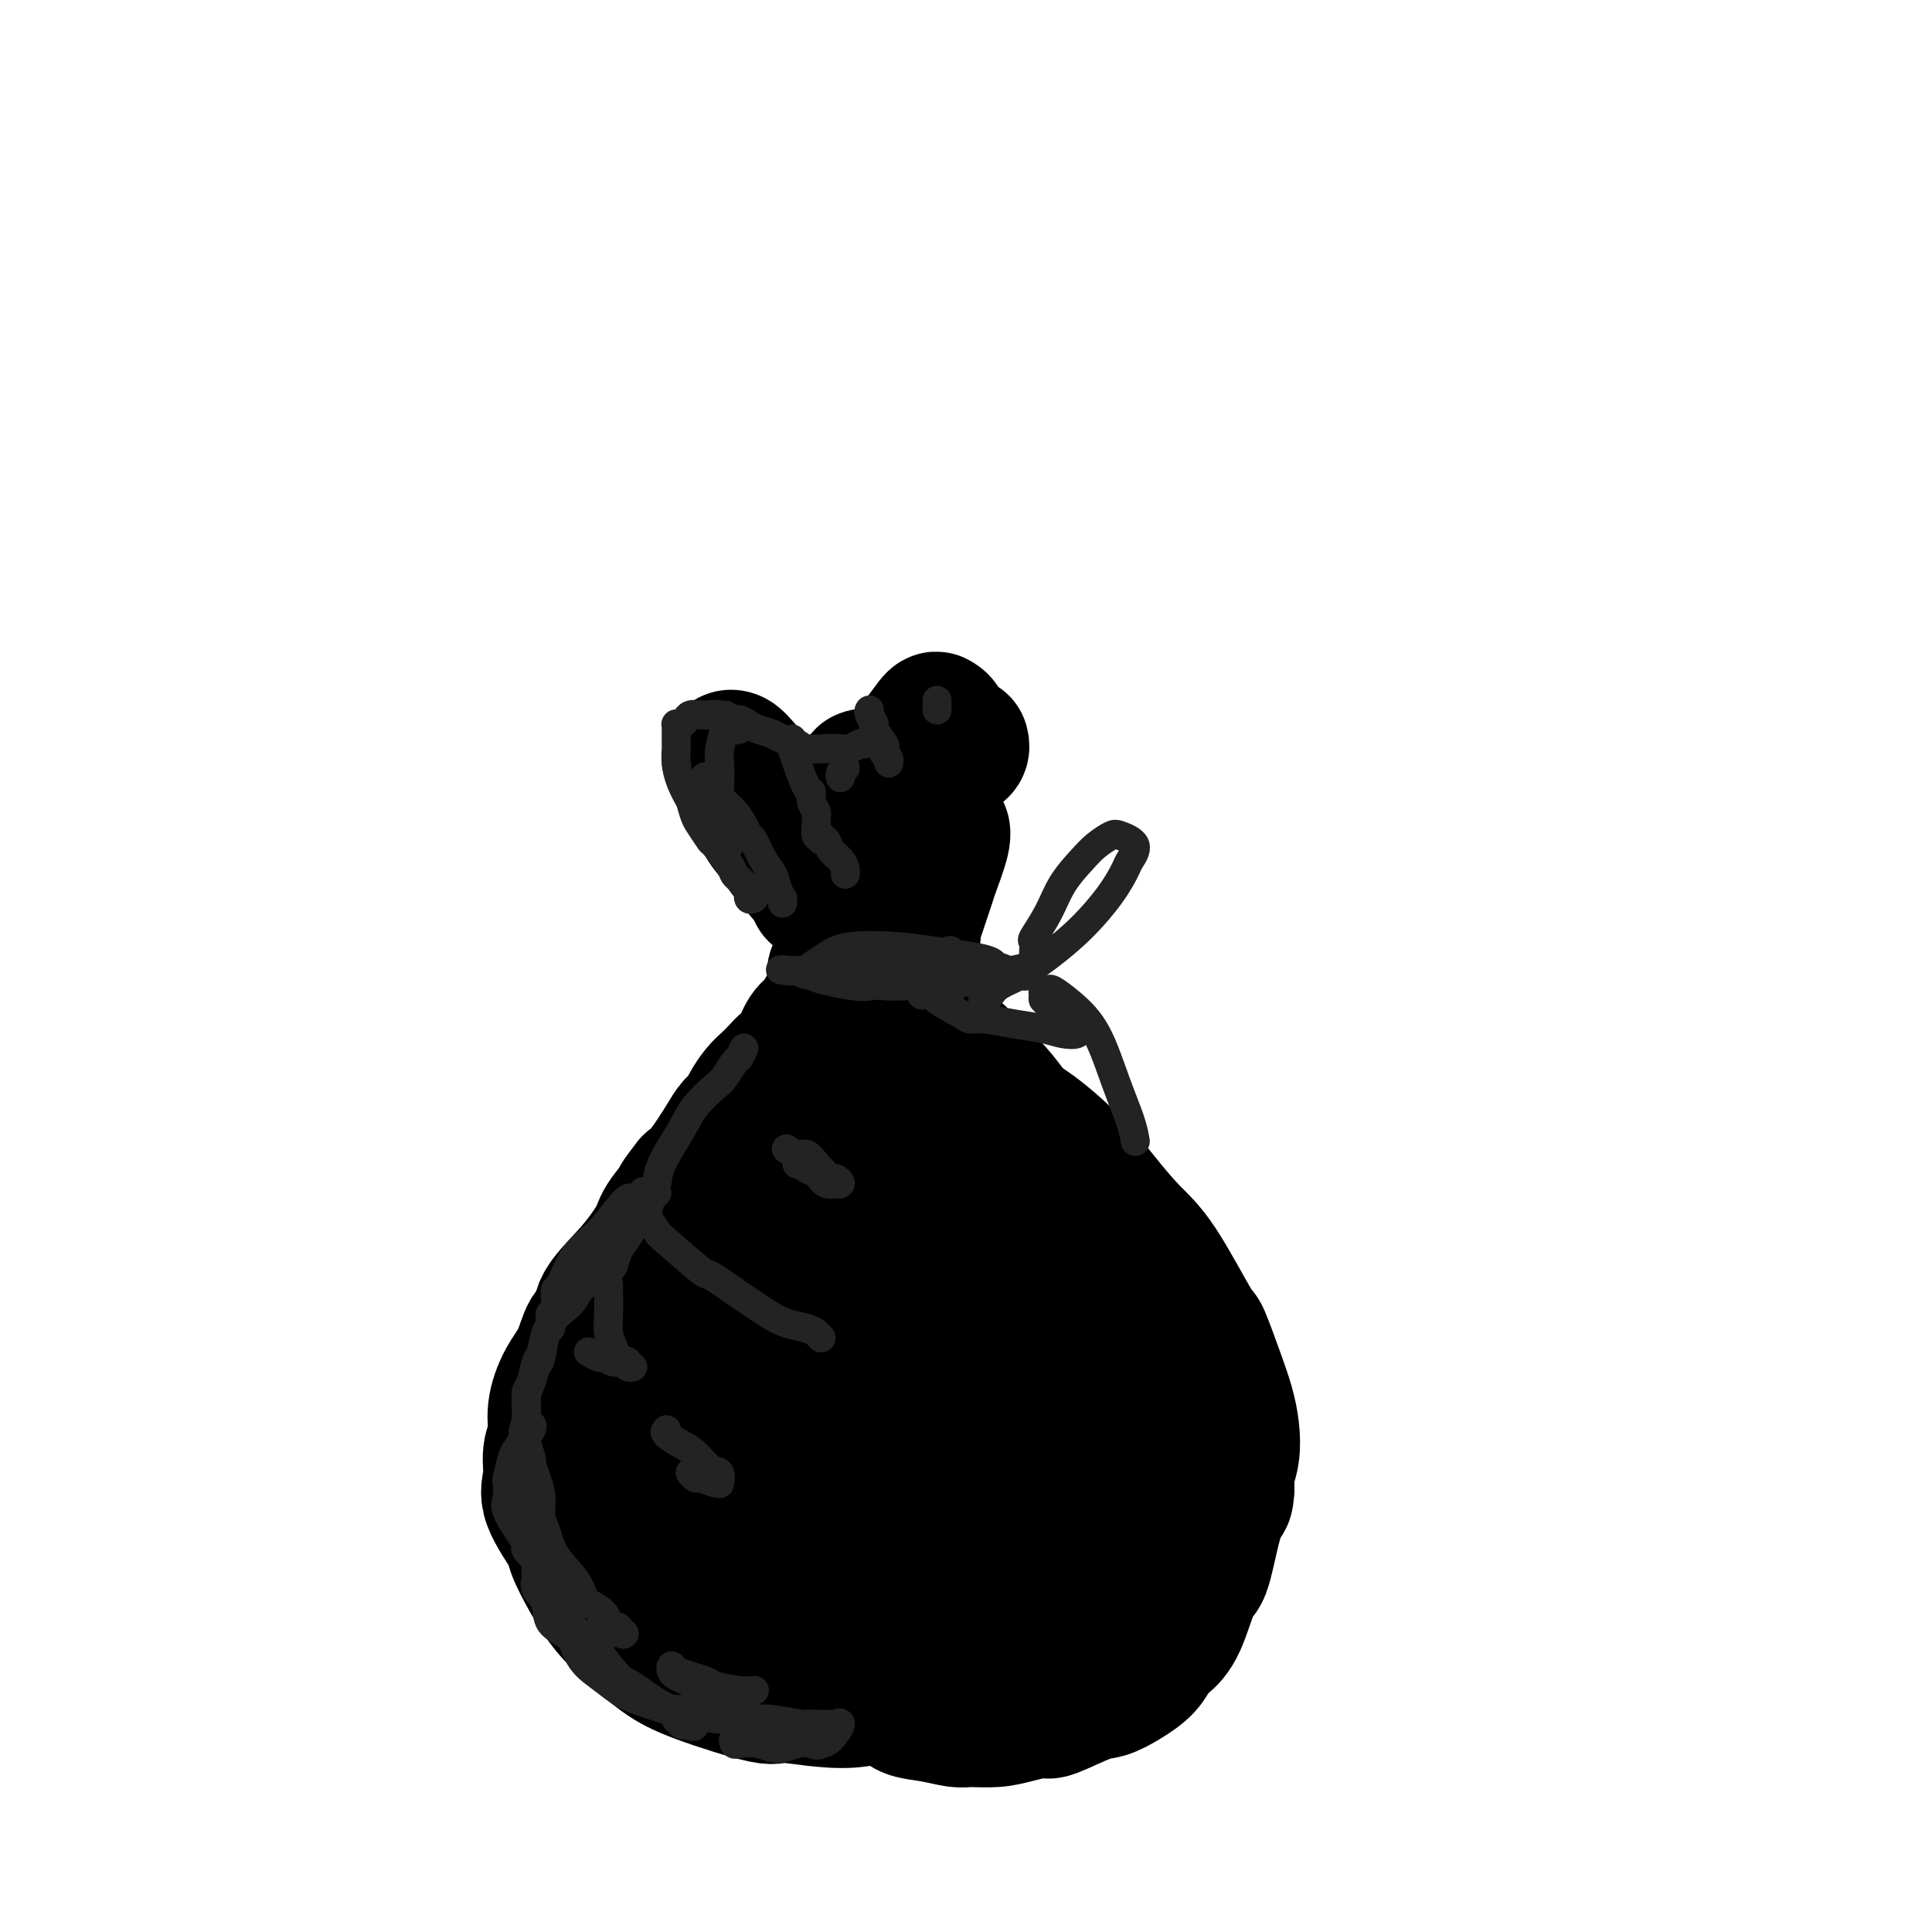 <svg viewBox='0 0 400 400' version='1.1' xmlns='http://www.w3.org/2000/svg' xmlns:xlink='http://www.w3.org/1999/xlink'><g fill='none' stroke='rgb(0,0,0)' stroke-width='28' stroke-linecap='round' stroke-linejoin='round'><path d='M175,189c0.095,0.089 0.189,0.178 0,0c-0.189,-0.178 -0.663,-0.624 -1,-1c-0.337,-0.376 -0.539,-0.681 -1,-1c-0.461,-0.319 -1.182,-0.650 -2,-1c-0.818,-0.350 -1.732,-0.719 -2,-1c-0.268,-0.281 0.112,-0.475 -1,-2c-1.112,-1.525 -3.715,-4.380 -5,-6c-1.285,-1.620 -1.251,-2.005 -2,-3c-0.749,-0.995 -2.280,-2.599 -3,-4c-0.720,-1.401 -0.628,-2.599 -1,-4c-0.372,-1.401 -1.208,-3.004 -2,-4c-0.792,-0.996 -1.541,-1.386 -2,-2c-0.459,-0.614 -0.626,-1.451 -1,-2c-0.374,-0.549 -0.953,-0.808 -1,-1c-0.047,-0.192 0.438,-0.316 1,0c0.562,0.316 1.201,1.072 2,2c0.799,0.928 1.758,2.027 3,4c1.242,1.973 2.767,4.819 5,8c2.233,3.181 5.176,6.695 7,9c1.824,2.305 2.530,3.400 3,4c0.470,0.600 0.703,0.706 1,1c0.297,0.294 0.659,0.777 1,1c0.341,0.223 0.660,0.187 1,0c0.340,-0.187 0.699,-0.524 1,-1c0.301,-0.476 0.543,-1.090 1,-2c0.457,-0.910 1.131,-2.117 2,-4c0.869,-1.883 1.935,-4.441 3,-7'/><path d='M182,172c2.637,-3.930 5.228,-6.756 6,-8c0.772,-1.244 -0.277,-0.908 1,-2c1.277,-1.092 4.878,-3.613 7,-5c2.122,-1.387 2.765,-1.640 3,-2c0.235,-0.360 0.063,-0.826 0,-1c-0.063,-0.174 -0.016,-0.057 0,0c0.016,0.057 -0.001,0.054 0,0c0.001,-0.054 0.018,-0.160 0,0c-0.018,0.160 -0.071,0.585 -1,1c-0.929,0.415 -2.734,0.822 -4,2c-1.266,1.178 -1.992,3.129 -3,5c-1.008,1.871 -2.297,3.663 -3,5c-0.703,1.337 -0.820,2.220 -1,3c-0.180,0.780 -0.423,1.457 0,1c0.423,-0.457 1.510,-2.047 2,-3c0.490,-0.953 0.381,-1.267 1,-2c0.619,-0.733 1.966,-1.885 3,-4c1.034,-2.115 1.754,-5.195 2,-7c0.246,-1.805 0.018,-2.336 0,-3c-0.018,-0.664 0.173,-1.461 0,-2c-0.173,-0.539 -0.709,-0.820 -1,-1c-0.291,-0.180 -0.338,-0.261 -2,2c-1.662,2.261 -4.940,6.862 -7,9c-2.060,2.138 -2.903,1.811 -4,3c-1.097,1.189 -2.450,3.894 -4,6c-1.550,2.106 -3.298,3.612 -4,4c-0.702,0.388 -0.356,-0.341 0,-1c0.356,-0.659 0.724,-1.249 1,-2c0.276,-0.751 0.459,-1.664 1,-3c0.541,-1.336 1.440,-3.096 2,-4c0.560,-0.904 0.780,-0.952 1,-1'/><path d='M178,162c0.965,-1.889 0.879,-1.113 1,-1c0.121,0.113 0.449,-0.437 0,1c-0.449,1.437 -1.677,4.861 -2,6c-0.323,1.139 0.257,-0.006 0,1c-0.257,1.006 -1.352,4.163 -2,6c-0.648,1.837 -0.849,2.352 -1,3c-0.151,0.648 -0.252,1.428 0,2c0.252,0.572 0.856,0.937 1,1c0.144,0.063 -0.172,-0.177 0,0c0.172,0.177 0.830,0.771 1,1c0.170,0.229 -0.150,0.095 0,0c0.150,-0.095 0.771,-0.150 1,0c0.229,0.150 0.068,0.503 0,1c-0.068,0.497 -0.042,1.136 0,2c0.042,0.864 0.099,1.952 0,3c-0.099,1.048 -0.353,2.057 -1,4c-0.647,1.943 -1.687,4.820 -2,6c-0.313,1.180 0.102,0.661 0,1c-0.102,0.339 -0.720,1.535 -1,2c-0.280,0.465 -0.221,0.199 0,0c0.221,-0.199 0.605,-0.329 1,-1c0.395,-0.671 0.802,-1.881 1,-3c0.198,-1.119 0.185,-2.145 1,-3c0.815,-0.855 2.456,-1.538 3,-2c0.544,-0.462 -0.010,-0.704 0,-1c0.010,-0.296 0.583,-0.646 1,-1c0.417,-0.354 0.678,-0.714 1,-1c0.322,-0.286 0.705,-0.499 1,-1c0.295,-0.501 0.503,-1.289 1,-2c0.497,-0.711 1.285,-1.346 2,-2c0.715,-0.654 1.358,-1.327 2,-2'/><path d='M187,182c2.450,-3.521 1.574,-2.823 2,-3c0.426,-0.177 2.152,-1.229 3,-2c0.848,-0.771 0.818,-1.263 1,-2c0.182,-0.737 0.578,-1.721 1,-2c0.422,-0.279 0.872,0.146 1,0c0.128,-0.146 -0.066,-0.862 0,-1c0.066,-0.138 0.393,0.302 0,2c-0.393,1.698 -1.506,4.652 -2,6c-0.494,1.348 -0.370,1.089 -1,3c-0.630,1.911 -2.015,5.993 -3,9c-0.985,3.007 -1.571,4.940 -2,7c-0.429,2.060 -0.700,4.246 -1,6c-0.300,1.754 -0.627,3.075 -1,4c-0.373,0.925 -0.792,1.454 -1,2c-0.208,0.546 -0.206,1.109 0,1c0.206,-0.109 0.614,-0.888 1,-2c0.386,-1.112 0.748,-2.555 1,-4c0.252,-1.445 0.394,-2.892 1,-5c0.606,-2.108 1.677,-4.879 2,-7c0.323,-2.121 -0.102,-3.594 0,-5c0.102,-1.406 0.731,-2.745 1,-3c0.269,-0.255 0.178,0.573 0,1c-0.178,0.427 -0.442,0.453 -1,1c-0.558,0.547 -1.411,1.617 -2,3c-0.589,1.383 -0.915,3.081 -2,5c-1.085,1.919 -2.930,4.061 -4,6c-1.070,1.939 -1.365,3.676 -2,5c-0.635,1.324 -1.610,2.235 -2,3c-0.390,0.765 -0.195,1.382 0,2'/><path d='M177,212c-2.011,4.080 -0.540,1.280 0,0c0.540,-1.280 0.149,-1.039 0,-1c-0.149,0.039 -0.054,-0.123 0,-1c0.054,-0.877 0.068,-2.470 0,-3c-0.068,-0.530 -0.219,0.002 0,0c0.219,-0.002 0.806,-0.537 1,-1c0.194,-0.463 -0.007,-0.854 0,-1c0.007,-0.146 0.220,-0.046 0,0c-0.220,0.046 -0.874,0.038 -1,0c-0.126,-0.038 0.276,-0.105 0,0c-0.276,0.105 -1.229,0.382 -2,1c-0.771,0.618 -1.361,1.577 -2,2c-0.639,0.423 -1.326,0.312 -2,1c-0.674,0.688 -1.335,2.176 -2,3c-0.665,0.824 -1.333,0.983 -2,2c-0.667,1.017 -1.333,2.890 -2,4c-0.667,1.110 -1.334,1.456 -2,2c-0.666,0.544 -1.329,1.286 -2,2c-0.671,0.714 -1.349,1.398 -2,2c-0.651,0.602 -1.275,1.120 -2,2c-0.725,0.880 -1.552,2.123 -2,3c-0.448,0.877 -0.518,1.390 -1,2c-0.482,0.610 -1.377,1.318 -2,2c-0.623,0.682 -0.976,1.337 -2,3c-1.024,1.663 -2.721,4.332 -4,6c-1.279,1.668 -2.139,2.334 -3,3'/><path d='M143,245c-4.642,5.915 -1.248,2.203 -1,2c0.248,-0.203 -2.650,3.105 -4,5c-1.350,1.895 -1.153,2.378 -2,4c-0.847,1.622 -2.740,4.383 -5,7c-2.260,2.617 -4.888,5.090 -6,7c-1.112,1.910 -0.708,3.259 -1,4c-0.292,0.741 -1.278,0.876 -2,2c-0.722,1.124 -1.178,3.236 -2,5c-0.822,1.764 -2.009,3.178 -3,5c-0.991,1.822 -1.786,4.052 -2,6c-0.214,1.948 0.154,3.615 0,5c-0.154,1.385 -0.828,2.489 -1,4c-0.172,1.511 0.158,3.428 0,5c-0.158,1.572 -0.805,2.800 0,5c0.805,2.200 3.063,5.371 4,7c0.937,1.629 0.552,1.717 1,3c0.448,1.283 1.727,3.763 3,6c1.273,2.237 2.538,4.233 4,6c1.462,1.767 3.121,3.305 5,5c1.879,1.695 3.979,3.547 6,5c2.021,1.453 3.962,2.509 8,4c4.038,1.491 10.171,3.419 13,4c2.829,0.581 2.352,-0.183 5,0c2.648,0.183 8.419,1.313 13,1c4.581,-0.313 7.971,-2.068 10,-3c2.029,-0.932 2.698,-1.039 5,-2c2.302,-0.961 6.238,-2.774 10,-4c3.762,-1.226 7.348,-1.865 10,-3c2.652,-1.135 4.368,-2.767 7,-4c2.632,-1.233 6.181,-2.067 9,-3c2.819,-0.933 4.910,-1.967 7,-3'/><path d='M234,330c10.377,-3.954 7.321,-2.837 7,-3c-0.321,-0.163 2.093,-1.604 4,-3c1.907,-1.396 3.305,-2.748 4,-4c0.695,-1.252 0.685,-2.406 1,-4c0.315,-1.594 0.955,-3.628 1,-5c0.045,-1.372 -0.506,-2.081 -1,-4c-0.494,-1.919 -0.930,-5.046 -2,-8c-1.070,-2.954 -2.773,-5.733 -4,-8c-1.227,-2.267 -1.978,-4.022 -4,-8c-2.022,-3.978 -5.315,-10.180 -7,-13c-1.685,-2.820 -1.762,-2.259 -3,-4c-1.238,-1.741 -3.636,-5.784 -5,-9c-1.364,-3.216 -1.693,-5.605 -3,-8c-1.307,-2.395 -3.592,-4.798 -5,-7c-1.408,-2.202 -1.938,-4.205 -3,-6c-1.062,-1.795 -2.655,-3.384 -4,-5c-1.345,-1.616 -2.440,-3.261 -4,-5c-1.560,-1.739 -3.584,-3.571 -5,-5c-1.416,-1.429 -2.226,-2.453 -3,-3c-0.774,-0.547 -1.514,-0.617 -2,-1c-0.486,-0.383 -0.718,-1.078 -1,-1c-0.282,0.078 -0.613,0.929 0,2c0.613,1.071 2.169,2.363 4,5c1.831,2.637 3.936,6.619 8,13c4.064,6.381 10.085,15.161 13,19c2.915,3.839 2.722,2.737 4,5c1.278,2.263 4.028,7.891 6,12c1.972,4.109 3.168,6.699 4,10c0.832,3.301 1.301,7.312 1,11c-0.301,3.688 -1.372,7.054 -3,10c-1.628,2.946 -3.814,5.473 -6,8'/><path d='M226,311c-4.735,4.984 -12.072,8.444 -16,10c-3.928,1.556 -4.445,1.209 -8,2c-3.555,0.791 -10.147,2.719 -15,4c-4.853,1.281 -7.969,1.914 -14,2c-6.031,0.086 -14.979,-0.376 -19,-1c-4.021,-0.624 -3.114,-1.412 -3,-2c0.114,-0.588 -0.564,-0.977 -1,-3c-0.436,-2.023 -0.631,-5.679 0,-10c0.631,-4.321 2.088,-9.305 4,-15c1.912,-5.695 4.281,-12.101 7,-18c2.719,-5.899 5.789,-11.293 9,-16c3.211,-4.707 6.561,-8.728 9,-12c2.439,-3.272 3.965,-5.795 5,-7c1.035,-1.205 1.578,-1.094 2,0c0.422,1.094 0.723,3.170 0,7c-0.723,3.830 -2.469,9.416 -4,15c-1.531,5.584 -2.845,11.168 -5,16c-2.155,4.832 -5.149,8.911 -8,12c-2.851,3.089 -5.557,5.186 -8,7c-2.443,1.814 -4.623,3.345 -6,3c-1.377,-0.345 -1.951,-2.566 -2,-5c-0.049,-2.434 0.428,-5.081 1,-9c0.572,-3.919 1.239,-9.111 3,-17c1.761,-7.889 4.615,-18.476 6,-23c1.385,-4.524 1.300,-2.986 2,-4c0.700,-1.014 2.184,-4.579 3,-6c0.816,-1.421 0.965,-0.699 1,0c0.035,0.699 -0.042,1.373 -1,4c-0.958,2.627 -2.796,7.207 -5,12c-2.204,4.793 -4.772,9.798 -8,15c-3.228,5.202 -7.114,10.601 -11,16'/><path d='M144,288c-3.268,5.708 -1.938,4.476 -2,3c-0.062,-1.476 -1.516,-3.198 -2,-4c-0.484,-0.802 0.004,-0.684 2,-6c1.996,-5.316 5.501,-16.067 9,-24c3.499,-7.933 6.991,-13.050 9,-16c2.009,-2.950 2.536,-3.734 4,-6c1.464,-2.266 3.867,-6.015 6,-8c2.133,-1.985 3.998,-2.207 5,-1c1.002,1.207 1.141,3.843 1,8c-0.141,4.157 -0.562,9.835 -2,16c-1.438,6.165 -3.895,12.817 -6,20c-2.105,7.183 -3.859,14.897 -6,21c-2.141,6.103 -4.668,10.594 -7,15c-2.332,4.406 -4.470,8.726 -6,11c-1.530,2.274 -2.452,2.502 -3,2c-0.548,-0.502 -0.721,-1.733 0,-7c0.721,-5.267 2.334,-14.571 3,-19c0.666,-4.429 0.383,-3.984 2,-10c1.617,-6.016 5.135,-18.495 7,-24c1.865,-5.505 2.078,-4.037 3,-5c0.922,-0.963 2.555,-4.355 4,-6c1.445,-1.645 2.703,-1.541 4,-1c1.297,0.541 2.635,1.520 4,5c1.365,3.480 2.759,9.461 4,16c1.241,6.539 2.329,13.636 3,20c0.671,6.364 0.924,11.996 1,17c0.076,5.004 -0.024,9.379 0,12c0.024,2.621 0.171,3.486 0,3c-0.171,-0.486 -0.662,-2.323 0,-6c0.662,-3.677 2.475,-9.193 4,-15c1.525,-5.807 2.763,-11.903 4,-18'/><path d='M189,281c2.824,-8.268 5.882,-9.438 8,-12c2.118,-2.562 3.294,-6.515 6,-6c2.706,0.515 6.942,5.497 9,7c2.058,1.503 1.938,-0.474 2,5c0.062,5.474 0.307,18.400 0,24c-0.307,5.600 -1.165,3.875 -3,6c-1.835,2.125 -4.648,8.100 -8,12c-3.352,3.900 -7.243,5.726 -11,7c-3.757,1.274 -7.380,1.996 -11,1c-3.620,-0.996 -7.238,-3.712 -9,-7c-1.762,-3.288 -1.669,-7.150 -2,-11c-0.331,-3.850 -1.086,-7.690 2,-12c3.086,-4.310 10.012,-9.092 13,-11c2.988,-1.908 2.037,-0.943 4,-1c1.963,-0.057 6.839,-1.137 11,1c4.161,2.137 7.606,7.492 9,10c1.394,2.508 0.739,2.168 0,4c-0.739,1.832 -1.560,5.837 -4,9c-2.440,3.163 -6.500,5.484 -10,7c-3.500,1.516 -6.440,2.228 -9,2c-2.560,-0.228 -4.741,-1.397 -6,-3c-1.259,-1.603 -1.596,-3.642 -1,-11c0.596,-7.358 2.126,-20.036 3,-26c0.874,-5.964 1.093,-5.212 2,-7c0.907,-1.788 2.503,-6.114 3,-8c0.497,-1.886 -0.105,-1.332 -1,-1c-0.895,0.332 -2.082,0.443 -5,2c-2.918,1.557 -7.566,4.562 -12,8c-4.434,3.438 -8.655,7.310 -13,11c-4.345,3.690 -8.813,7.197 -13,11c-4.187,3.803 -8.094,7.901 -12,12'/><path d='M131,304c-6.222,5.412 -2.777,1.942 -1,1c1.777,-0.942 1.886,0.643 2,1c0.114,0.357 0.232,-0.513 2,-2c1.768,-1.487 5.187,-3.590 10,-9c4.813,-5.410 11.021,-14.126 14,-18c2.979,-3.874 2.728,-2.904 4,-5c1.272,-2.096 4.066,-7.256 6,-11c1.934,-3.744 3.007,-6.070 4,-8c0.993,-1.930 1.904,-3.464 3,-5c1.096,-1.536 2.375,-3.074 3,-4c0.625,-0.926 0.596,-1.239 1,-2c0.404,-0.761 1.240,-1.969 4,-4c2.760,-2.031 7.445,-4.886 9,-6c1.555,-1.114 -0.021,-0.486 1,-1c1.021,-0.514 4.640,-2.171 6,-3c1.360,-0.829 0.463,-0.832 1,-1c0.537,-0.168 2.508,-0.501 4,0c1.492,0.501 2.505,1.838 4,3c1.495,1.162 3.470,2.151 6,4c2.530,1.849 5.613,4.560 8,7c2.387,2.440 4.077,4.609 6,7c1.923,2.391 4.080,5.006 6,7c1.920,1.994 3.603,3.369 6,7c2.397,3.631 5.507,9.520 7,12c1.493,2.480 1.368,1.552 2,3c0.632,1.448 2.022,5.273 3,8c0.978,2.727 1.544,4.358 2,6c0.456,1.642 0.803,3.296 1,5c0.197,1.704 0.245,3.459 0,5c-0.245,1.541 -0.784,2.869 -1,4c-0.216,1.131 -0.108,2.066 0,3'/><path d='M254,308c-0.132,3.070 -0.461,2.247 -1,3c-0.539,0.753 -1.289,3.084 -2,6c-0.711,2.916 -1.384,6.419 -2,8c-0.616,1.581 -1.175,1.242 -2,3c-0.825,1.758 -1.917,5.615 -3,8c-1.083,2.385 -2.156,3.298 -3,4c-0.844,0.702 -1.460,1.194 -2,2c-0.540,0.806 -1.003,1.926 -2,3c-0.997,1.074 -2.526,2.101 -4,3c-1.474,0.899 -2.893,1.669 -4,2c-1.107,0.331 -1.901,0.222 -4,1c-2.099,0.778 -5.504,2.443 -7,3c-1.496,0.557 -1.084,0.007 -2,0c-0.916,-0.007 -3.160,0.531 -5,1c-1.840,0.469 -3.277,0.870 -5,1c-1.723,0.130 -3.731,-0.010 -5,0c-1.269,0.010 -1.799,0.169 -3,0c-1.201,-0.169 -3.072,-0.666 -5,-1c-1.928,-0.334 -3.914,-0.505 -5,-1c-1.086,-0.495 -1.272,-1.313 -2,-2c-0.728,-0.687 -1.999,-1.242 -3,-2c-1.001,-0.758 -1.732,-1.719 -2,-3c-0.268,-1.281 -0.072,-2.883 0,-4c0.072,-1.117 0.021,-1.748 0,-2c-0.021,-0.252 -0.010,-0.126 0,0'/></g>
<g fill='none' stroke='rgb(35,35,35)' stroke-width='6' stroke-linecap='round' stroke-linejoin='round'><path d='M162,187c-0.026,-0.463 -0.051,-0.927 0,-1c0.051,-0.073 0.179,0.243 0,0c-0.179,-0.243 -0.664,-1.045 -1,-2c-0.336,-0.955 -0.523,-2.065 -1,-3c-0.477,-0.935 -1.244,-1.697 -2,-3c-0.756,-1.303 -1.501,-3.149 -2,-4c-0.499,-0.851 -0.753,-0.708 -1,-1c-0.247,-0.292 -0.486,-1.020 -1,-2c-0.514,-0.980 -1.305,-2.214 -2,-3c-0.695,-0.786 -1.296,-1.126 -2,-2c-0.704,-0.874 -1.510,-2.283 -2,-3c-0.490,-0.717 -0.665,-0.743 -1,-1c-0.335,-0.257 -0.829,-0.744 -1,-1c-0.171,-0.256 -0.019,-0.281 0,0c0.019,0.281 -0.096,0.870 0,1c0.096,0.130 0.404,-0.197 1,1c0.596,1.197 1.480,3.918 2,5c0.520,1.082 0.675,0.525 1,1c0.325,0.475 0.820,1.982 1,3c0.180,1.018 0.045,1.545 0,2c-0.045,0.455 -0.002,0.836 0,1c0.002,0.164 -0.038,0.110 0,0c0.038,-0.110 0.154,-0.277 0,-1c-0.154,-0.723 -0.578,-2.001 -1,-3c-0.422,-0.999 -0.841,-1.718 -1,-3c-0.159,-1.282 -0.056,-3.128 0,-5c0.056,-1.872 0.067,-3.770 0,-5c-0.067,-1.230 -0.210,-1.793 0,-3c0.210,-1.207 0.774,-3.059 1,-4c0.226,-0.941 0.113,-0.970 0,-1'/><path d='M150,150c0.007,-3.851 0.524,-0.979 1,0c0.476,0.979 0.911,0.067 1,0c0.089,-0.067 -0.168,0.713 0,1c0.168,0.287 0.762,0.082 1,0c0.238,-0.082 0.119,-0.041 0,0'/><path d='M175,159c-0.422,0.311 -0.844,0.622 -1,1c-0.156,0.378 -0.044,0.822 0,1c0.044,0.178 0.022,0.089 0,0'/><path d='M194,145c0.000,0.311 0.000,0.622 0,1c0.000,0.378 0.000,0.822 0,1c0.000,0.178 0.000,0.089 0,0'/><path d='M169,202c-0.703,-0.134 -1.406,-0.269 0,0c1.406,0.269 4.923,0.941 6,1c1.077,0.059 -0.284,-0.496 1,-1c1.284,-0.504 5.214,-0.957 7,-1c1.786,-0.043 1.427,0.325 2,0c0.573,-0.325 2.076,-1.342 4,-2c1.924,-0.658 4.268,-0.957 5,-1c0.732,-0.043 -0.148,0.169 0,0c0.148,-0.169 1.323,-0.719 2,-1c0.677,-0.281 0.855,-0.294 1,0c0.145,0.294 0.259,0.895 0,1c-0.259,0.105 -0.889,-0.286 -2,0c-1.111,0.286 -2.702,1.251 -4,2c-1.298,0.749 -2.302,1.284 -4,2c-1.698,0.716 -4.091,1.614 -6,2c-1.909,0.386 -3.333,0.259 -5,0c-1.667,-0.259 -3.577,-0.649 -5,-1c-1.423,-0.351 -2.361,-0.662 -3,-1c-0.639,-0.338 -0.981,-0.704 -1,-1c-0.019,-0.296 0.285,-0.521 1,-1c0.715,-0.479 1.843,-1.211 3,-2c1.157,-0.789 2.345,-1.634 5,-2c2.655,-0.366 6.778,-0.253 10,0c3.222,0.253 5.544,0.645 8,1c2.456,0.355 5.046,0.672 7,1c1.954,0.328 3.273,0.665 4,1c0.727,0.335 0.864,0.667 1,1'/><path d='M206,200c4.689,1.069 1.412,1.742 0,2c-1.412,0.258 -0.957,0.100 -1,0c-0.043,-0.100 -0.583,-0.143 -1,0c-0.417,0.143 -0.710,0.470 -1,1c-0.290,0.530 -0.576,1.263 -1,1c-0.424,-0.263 -0.987,-1.520 -1,-2c-0.013,-0.480 0.522,-0.181 1,0c0.478,0.181 0.899,0.244 1,0c0.101,-0.244 -0.116,-0.794 0,-1c0.116,-0.206 0.567,-0.068 1,0c0.433,0.068 0.849,0.065 1,0c0.151,-0.065 0.039,-0.191 -1,0c-1.039,0.191 -3.004,0.698 -4,1c-0.996,0.302 -1.023,0.399 -2,1c-0.977,0.601 -2.905,1.706 -4,2c-1.095,0.294 -1.358,-0.221 -2,0c-0.642,0.221 -1.663,1.180 -1,1c0.663,-0.180 3.008,-1.498 4,-2c0.992,-0.502 0.629,-0.188 1,0c0.371,0.188 1.474,0.250 2,0c0.526,-0.250 0.474,-0.812 0,-1c-0.474,-0.188 -1.369,-0.000 -2,0c-0.631,0.000 -0.996,-0.186 -2,0c-1.004,0.186 -2.646,0.744 -5,1c-2.354,0.256 -5.421,0.209 -7,0c-1.579,-0.209 -1.671,-0.582 -3,-1c-1.329,-0.418 -3.896,-0.882 -6,-1c-2.104,-0.118 -3.744,0.109 -5,0c-1.256,-0.109 -2.128,-0.555 -3,-1'/><path d='M165,201c-5.551,-0.463 -2.930,-0.120 -2,0c0.930,0.120 0.167,0.018 0,0c-0.167,-0.018 0.261,0.047 1,0c0.739,-0.047 1.789,-0.208 4,0c2.211,0.208 5.582,0.785 9,1c3.418,0.215 6.884,0.069 11,0c4.116,-0.069 8.882,-0.060 11,0c2.118,0.060 1.587,0.170 3,0c1.413,-0.170 4.771,-0.619 7,-1c2.229,-0.381 3.329,-0.692 4,-1c0.671,-0.308 0.912,-0.612 1,-1c0.088,-0.388 0.021,-0.860 0,-1c-0.021,-0.140 0.004,0.054 0,0c-0.004,-0.054 -0.035,-0.355 0,-1c0.035,-0.645 0.138,-1.636 0,-2c-0.138,-0.364 -0.515,-0.103 0,-1c0.515,-0.897 1.924,-2.951 3,-5c1.076,-2.049 1.820,-4.091 3,-6c1.180,-1.909 2.798,-3.684 4,-5c1.202,-1.316 1.989,-2.175 3,-3c1.011,-0.825 2.244,-1.618 3,-2c0.756,-0.382 1.033,-0.352 2,0c0.967,0.352 2.624,1.026 3,2c0.376,0.974 -0.530,2.248 -1,3c-0.470,0.752 -0.505,0.982 -1,2c-0.495,1.018 -1.449,2.825 -3,5c-1.551,2.175 -3.700,4.718 -6,7c-2.300,2.282 -4.750,4.302 -7,6c-2.250,1.698 -4.298,3.072 -6,4c-1.702,0.928 -3.058,1.408 -4,2c-0.942,0.592 -1.471,1.296 -2,2'/><path d='M205,206c-2.926,2.209 -0.742,0.733 0,0c0.742,-0.733 0.041,-0.722 0,-1c-0.041,-0.278 0.578,-0.845 1,-1c0.422,-0.155 0.649,0.102 1,0c0.351,-0.102 0.827,-0.563 1,-1c0.173,-0.437 0.042,-0.849 0,-1c-0.042,-0.151 0.006,-0.040 0,0c-0.006,0.040 -0.066,0.011 0,0c0.066,-0.011 0.256,-0.003 0,0c-0.256,0.003 -0.959,0.001 -1,0c-0.041,-0.001 0.580,-0.000 1,0c0.420,0.000 0.638,0.000 1,0c0.362,-0.000 0.867,-0.000 1,0c0.133,0.000 -0.106,0.001 0,0c0.106,-0.001 0.558,-0.004 1,0c0.442,0.004 0.872,0.015 1,0c0.128,-0.015 -0.048,-0.056 0,0c0.048,0.056 0.320,0.211 0,0c-0.320,-0.211 -1.233,-0.786 -2,-1c-0.767,-0.214 -1.388,-0.066 -2,0c-0.612,0.066 -1.216,0.048 -2,0c-0.784,-0.048 -1.750,-0.128 -3,0c-1.250,0.128 -2.786,0.465 -4,1c-1.214,0.535 -2.107,1.267 -3,2'/><path d='M196,204c-2.636,0.264 -1.225,-0.077 -1,0c0.225,0.077 -0.736,0.571 -1,1c-0.264,0.429 0.171,0.794 0,1c-0.171,0.206 -0.946,0.254 0,1c0.946,0.746 3.614,2.189 5,3c1.386,0.811 1.490,0.991 2,1c0.510,0.009 1.426,-0.154 3,0c1.574,0.154 3.806,0.626 6,1c2.194,0.374 4.351,0.652 6,1c1.649,0.348 2.790,0.766 4,1c1.210,0.234 2.489,0.285 3,0c0.511,-0.285 0.253,-0.906 0,-1c-0.253,-0.094 -0.503,0.340 -1,0c-0.497,-0.340 -1.243,-1.453 -2,-2c-0.757,-0.547 -1.524,-0.529 -2,-1c-0.476,-0.471 -0.660,-1.432 -1,-2c-0.340,-0.568 -0.836,-0.743 -1,-1c-0.164,-0.257 0.006,-0.597 0,-1c-0.006,-0.403 -0.186,-0.868 0,-1c0.186,-0.132 0.738,0.068 1,0c0.262,-0.068 0.234,-0.406 1,0c0.766,0.406 2.324,1.556 4,3c1.676,1.444 3.468,3.183 5,6c1.532,2.817 2.802,6.714 4,10c1.198,3.286 2.322,5.962 3,8c0.678,2.038 0.908,3.440 1,4c0.092,0.560 0.046,0.280 0,0'/><path d='M154,217c-0.361,0.814 -0.723,1.627 -1,2c-0.277,0.373 -0.470,0.305 -1,1c-0.530,0.695 -1.396,2.152 -2,3c-0.604,0.848 -0.946,1.085 -2,2c-1.054,0.915 -2.821,2.508 -4,4c-1.179,1.492 -1.769,2.884 -3,5c-1.231,2.116 -3.102,4.956 -4,7c-0.898,2.044 -0.822,3.291 -1,4c-0.178,0.709 -0.611,0.881 -1,2c-0.389,1.119 -0.734,3.184 -1,4c-0.266,0.816 -0.454,0.384 0,1c0.454,0.616 1.551,2.282 2,3c0.449,0.718 0.252,0.489 2,2c1.748,1.511 5.443,4.762 7,6c1.557,1.238 0.977,0.464 2,1c1.023,0.536 3.650,2.381 6,4c2.350,1.619 4.423,3.012 6,4c1.577,0.988 2.657,1.571 4,2c1.343,0.429 2.948,0.703 4,1c1.052,0.297 1.553,0.619 2,1c0.447,0.381 0.842,0.823 1,1c0.158,0.177 0.079,0.088 0,0'/><path d='M136,247c-0.311,0.271 -0.622,0.543 -1,1c-0.378,0.457 -0.822,1.101 -2,3c-1.178,1.899 -3.090,5.054 -4,6c-0.910,0.946 -0.817,-0.315 -2,1c-1.183,1.315 -3.640,5.207 -5,7c-1.360,1.793 -1.621,1.486 -2,2c-0.379,0.514 -0.875,1.849 -2,3c-1.125,1.151 -2.880,2.117 -4,4c-1.120,1.883 -1.606,4.684 -2,6c-0.394,1.316 -0.695,1.148 -1,2c-0.305,0.852 -0.614,2.722 -1,4c-0.386,1.278 -0.850,1.962 -1,3c-0.150,1.038 0.015,2.430 0,4c-0.015,1.570 -0.210,3.318 0,5c0.210,1.682 0.826,3.297 1,4c0.174,0.703 -0.094,0.493 0,1c0.094,0.507 0.551,1.730 1,3c0.449,1.270 0.890,2.586 1,4c0.110,1.414 -0.111,2.925 0,4c0.111,1.075 0.552,1.712 1,3c0.448,1.288 0.901,3.227 2,5c1.099,1.773 2.843,3.382 4,5c1.157,1.618 1.727,3.246 2,4c0.273,0.754 0.248,0.635 1,1c0.752,0.365 2.279,1.214 3,2c0.721,0.786 0.634,1.510 1,2c0.366,0.490 1.183,0.745 2,1'/><path d='M128,337c2.263,3.033 0.421,0.617 0,0c-0.421,-0.617 0.578,0.567 1,1c0.422,0.433 0.268,0.116 0,0c-0.268,-0.116 -0.649,-0.031 -1,0c-0.351,0.031 -0.672,0.007 -1,0c-0.328,-0.007 -0.662,0.001 -1,0c-0.338,-0.001 -0.679,-0.011 -1,0c-0.321,0.011 -0.622,0.044 -1,0c-0.378,-0.044 -0.834,-0.166 -1,0c-0.166,0.166 -0.042,0.619 0,1c0.042,0.381 0.001,0.690 0,1c-0.001,0.310 0.038,0.622 1,2c0.962,1.378 2.848,3.823 4,5c1.152,1.177 1.570,1.086 3,2c1.430,0.914 3.873,2.832 6,4c2.127,1.168 3.937,1.585 6,2c2.063,0.415 4.378,0.829 7,1c2.622,0.171 5.549,0.098 7,0c1.451,-0.098 1.425,-0.222 3,0c1.575,0.222 4.752,0.791 6,1c1.248,0.209 0.568,0.057 1,0c0.432,-0.057 1.978,-0.018 3,0c1.022,0.018 1.522,0.015 2,0c0.478,-0.015 0.935,-0.043 1,0c0.065,0.043 -0.261,0.156 0,0c0.261,-0.156 1.109,-0.580 1,0c-0.109,0.580 -1.174,2.166 -2,3c-0.826,0.834 -1.413,0.917 -2,1'/><path d='M170,361c-0.787,0.639 -1.255,0.238 -2,0c-0.745,-0.238 -1.769,-0.311 -3,0c-1.231,0.311 -2.671,1.008 -4,1c-1.329,-0.008 -2.546,-0.720 -4,-1c-1.454,-0.280 -3.144,-0.129 -4,0c-0.856,0.129 -0.880,0.235 -1,0c-0.120,-0.235 -0.338,-0.813 0,-1c0.338,-0.187 1.232,0.017 2,0c0.768,-0.017 1.408,-0.254 3,0c1.592,0.254 4.134,0.998 6,1c1.866,0.002 3.056,-0.738 4,-1c0.944,-0.262 1.643,-0.044 2,0c0.357,0.044 0.373,-0.084 0,0c-0.373,0.084 -1.135,0.381 -2,0c-0.865,-0.381 -1.834,-1.439 -3,-2c-1.166,-0.561 -2.528,-0.626 -4,-1c-1.472,-0.374 -3.052,-1.056 -5,-2c-1.948,-0.944 -4.263,-2.151 -6,-3c-1.737,-0.849 -2.896,-1.341 -4,-2c-1.104,-0.659 -2.152,-1.483 -3,-2c-0.848,-0.517 -1.497,-0.725 -2,-1c-0.503,-0.275 -0.859,-0.617 -1,-1c-0.141,-0.383 -0.066,-0.808 0,-1c0.066,-0.192 0.125,-0.153 0,0c-0.125,0.153 -0.432,0.419 1,1c1.432,0.581 4.605,1.476 6,2c1.395,0.524 1.013,0.677 2,1c0.987,0.323 3.343,0.818 5,1c1.657,0.182 2.616,0.052 3,0c0.384,-0.052 0.192,-0.026 0,0'/><path d='M138,296c-0.269,0.233 -0.537,0.467 0,1c0.537,0.533 1.881,1.366 3,2c1.119,0.634 2.013,1.070 3,2c0.987,0.930 2.067,2.355 3,3c0.933,0.645 1.717,0.508 2,1c0.283,0.492 0.063,1.611 0,2c-0.063,0.389 0.032,0.048 0,0c-0.032,-0.048 -0.191,0.197 -1,0c-0.809,-0.197 -2.268,-0.836 -3,-1c-0.732,-0.164 -0.735,0.148 -1,0c-0.265,-0.148 -0.790,-0.757 -1,-1c-0.210,-0.243 -0.105,-0.122 0,0'/><path d='M163,238c-0.176,-0.123 -0.352,-0.246 0,0c0.352,0.246 1.231,0.860 2,1c0.769,0.140 1.426,-0.193 2,0c0.574,0.193 1.064,0.913 2,2c0.936,1.087 2.319,2.539 3,3c0.681,0.461 0.660,-0.071 1,0c0.340,0.071 1.042,0.744 1,1c-0.042,0.256 -0.827,0.094 -1,0c-0.173,-0.094 0.266,-0.120 0,0c-0.266,0.120 -1.238,0.386 -2,0c-0.762,-0.386 -1.315,-1.424 -2,-2c-0.685,-0.576 -1.503,-0.691 -2,-1c-0.497,-0.309 -0.672,-0.814 -1,-1c-0.328,-0.186 -0.808,-0.053 -1,0c-0.192,0.053 -0.096,0.027 0,0'/><path d='M126,266c0.000,-0.115 0.000,-0.229 0,0c-0.000,0.229 -0.001,0.802 0,1c0.001,0.198 0.004,0.020 0,0c-0.004,-0.020 -0.013,0.117 0,1c0.013,0.883 0.050,2.512 0,4c-0.050,1.488 -0.186,2.833 0,4c0.186,1.167 0.696,2.155 1,3c0.304,0.845 0.404,1.548 1,2c0.596,0.452 1.688,0.653 2,1c0.312,0.347 -0.157,0.840 0,1c0.157,0.160 0.939,-0.014 1,0c0.061,0.014 -0.598,0.215 -1,0c-0.402,-0.215 -0.546,-0.846 -1,-1c-0.454,-0.154 -1.218,0.169 -2,0c-0.782,-0.169 -1.583,-0.830 -2,-1c-0.417,-0.170 -0.452,0.151 -1,0c-0.548,-0.151 -1.611,-0.772 -2,-1c-0.389,-0.228 -0.105,-0.061 0,0c0.105,0.061 0.030,0.018 0,0c-0.030,-0.018 -0.015,-0.009 0,0'/><path d='M125,266c-0.088,-0.207 -0.175,-0.413 0,-1c0.175,-0.587 0.614,-1.554 1,-2c0.386,-0.446 0.720,-0.372 1,-1c0.280,-0.628 0.506,-1.960 1,-3c0.494,-1.040 1.256,-1.788 2,-3c0.744,-1.212 1.469,-2.886 2,-4c0.531,-1.114 0.868,-1.667 1,-2c0.132,-0.333 0.060,-0.444 0,-1c-0.060,-0.556 -0.108,-1.555 0,-2c0.108,-0.445 0.370,-0.334 0,0c-0.370,0.334 -1.374,0.892 -2,1c-0.626,0.108 -0.875,-0.235 -2,1c-1.125,1.235 -3.125,4.048 -5,6c-1.875,1.952 -3.626,3.042 -5,5c-1.374,1.958 -2.372,4.783 -3,6c-0.628,1.217 -0.886,0.825 -1,1c-0.114,0.175 -0.082,0.916 0,2c0.082,1.084 0.215,2.510 0,3c-0.215,0.490 -0.779,0.044 -1,0c-0.221,-0.044 -0.101,0.315 0,1c0.101,0.685 0.182,1.696 0,2c-0.182,0.304 -0.627,-0.098 -1,1c-0.373,1.098 -0.674,3.696 -1,5c-0.326,1.304 -0.676,1.312 -1,2c-0.324,0.688 -0.623,2.054 -1,3c-0.377,0.946 -0.833,1.470 -1,2c-0.167,0.530 -0.045,1.066 0,2c0.045,0.934 0.013,2.267 0,3c-0.013,0.733 -0.006,0.867 0,1'/><path d='M109,294c-1.531,5.195 -0.360,1.183 0,0c0.360,-1.183 -0.092,0.464 0,1c0.092,0.536 0.730,-0.039 1,0c0.270,0.039 0.174,0.691 0,1c-0.174,0.309 -0.425,0.277 -1,1c-0.575,0.723 -1.474,2.203 -2,3c-0.526,0.797 -0.680,0.910 -1,2c-0.320,1.090 -0.808,3.157 -1,4c-0.192,0.843 -0.089,0.464 0,1c0.089,0.536 0.166,1.988 0,3c-0.166,1.012 -0.573,1.585 0,3c0.573,1.415 2.125,3.673 3,5c0.875,1.327 1.071,1.721 1,2c-0.071,0.279 -0.411,0.441 0,1c0.411,0.559 1.572,1.514 2,2c0.428,0.486 0.122,0.502 0,1c-0.122,0.498 -0.061,1.477 0,2c0.061,0.523 0.122,0.591 0,1c-0.122,0.409 -0.426,1.160 0,2c0.426,0.840 1.581,1.769 2,3c0.419,1.231 0.101,2.763 1,4c0.899,1.237 3.015,2.177 4,3c0.985,0.823 0.839,1.528 1,2c0.161,0.472 0.628,0.712 1,1c0.372,0.288 0.648,0.625 1,1c0.352,0.375 0.781,0.788 1,1c0.219,0.212 0.227,0.223 0,0c-0.227,-0.223 -0.690,-0.678 -1,-1c-0.310,-0.322 -0.468,-0.510 -1,-2c-0.532,-1.490 -1.438,-4.283 -2,-6c-0.562,-1.717 -0.781,-2.359 -1,-3'/><path d='M117,332c-1.299,-2.742 -2.047,-3.596 -3,-6c-0.953,-2.404 -2.112,-6.357 -3,-8c-0.888,-1.643 -1.506,-0.976 -2,-2c-0.494,-1.024 -0.865,-3.740 -1,-5c-0.135,-1.260 -0.035,-1.066 0,-1c0.035,0.066 0.003,0.003 0,0c-0.003,-0.003 0.022,0.056 0,0c-0.022,-0.056 -0.093,-0.225 0,0c0.093,0.225 0.349,0.843 1,2c0.651,1.157 1.695,2.851 2,4c0.305,1.149 -0.131,1.752 1,5c1.131,3.248 3.829,9.139 5,12c1.171,2.861 0.817,2.691 1,4c0.183,1.309 0.905,4.095 2,6c1.095,1.905 2.565,2.927 4,4c1.435,1.073 2.836,2.196 4,3c1.164,0.804 2.091,1.287 4,2c1.909,0.713 4.798,1.655 6,2c1.202,0.345 0.715,0.092 1,0c0.285,-0.092 1.342,-0.025 2,0c0.658,0.025 0.919,0.007 1,0c0.081,-0.007 -0.017,-0.003 0,0c0.017,0.003 0.148,0.005 0,0c-0.148,-0.005 -0.575,-0.016 -1,0c-0.425,0.016 -0.847,0.061 -1,0c-0.153,-0.061 -0.038,-0.226 0,0c0.038,0.226 -0.001,0.845 0,1c0.001,0.155 0.041,-0.154 0,0c-0.041,0.154 -0.165,0.772 0,1c0.165,0.228 0.619,0.065 1,0c0.381,-0.065 0.691,-0.033 1,0'/><path d='M142,356c3.387,2.242 0.855,1.347 0,1c-0.855,-0.347 -0.033,-0.144 0,0c0.033,0.144 -0.722,0.231 -1,0c-0.278,-0.231 -0.079,-0.780 0,-1c0.079,-0.220 0.040,-0.110 0,0'/><path d='M164,153c0.016,0.361 0.033,0.722 0,1c-0.033,0.278 -0.115,0.473 0,1c0.115,0.527 0.427,1.388 1,3c0.573,1.612 1.407,3.977 2,5c0.593,1.023 0.944,0.706 1,1c0.056,0.294 -0.182,1.201 0,2c0.182,0.799 0.785,1.491 1,2c0.215,0.509 0.043,0.834 0,1c-0.043,0.166 0.044,0.172 0,1c-0.044,0.828 -0.220,2.476 0,3c0.220,0.524 0.836,-0.078 1,0c0.164,0.078 -0.124,0.837 0,1c0.124,0.163 0.660,-0.268 1,0c0.340,0.268 0.483,1.235 1,2c0.517,0.765 1.407,1.329 2,2c0.593,0.671 0.891,1.450 1,2c0.109,0.550 0.031,0.871 0,1c-0.031,0.129 -0.016,0.064 0,0'/><path d='M180,147c-0.129,0.204 -0.259,0.408 0,1c0.259,0.592 0.905,1.573 1,2c0.095,0.427 -0.363,0.299 0,1c0.363,0.701 1.547,2.230 2,3c0.453,0.770 0.174,0.781 0,1c-0.174,0.219 -0.243,0.647 0,1c0.243,0.353 0.797,0.631 1,1c0.203,0.369 0.055,0.830 0,1c-0.055,0.170 -0.016,0.049 0,0c0.016,-0.049 0.008,-0.024 0,0'/><path d='M179,154c-0.240,-0.113 -0.481,-0.226 -1,0c-0.519,0.226 -1.317,0.790 -2,1c-0.683,0.210 -1.251,0.067 -2,0c-0.749,-0.067 -1.680,-0.060 -3,0c-1.320,0.060 -3.029,0.171 -4,0c-0.971,-0.171 -1.205,-0.623 -2,-1c-0.795,-0.377 -2.152,-0.679 -3,-1c-0.848,-0.321 -1.186,-0.659 -2,-1c-0.814,-0.341 -2.105,-0.684 -3,-1c-0.895,-0.316 -1.395,-0.607 -2,-1c-0.605,-0.393 -1.317,-0.890 -2,-1c-0.683,-0.110 -1.339,0.166 -2,0c-0.661,-0.166 -1.329,-0.774 -2,-1c-0.671,-0.226 -1.345,-0.071 -2,0c-0.655,0.071 -1.289,0.058 -2,0c-0.711,-0.058 -1.497,-0.160 -2,0c-0.503,0.160 -0.723,0.582 -1,1c-0.277,0.418 -0.610,0.832 -1,1c-0.390,0.168 -0.837,0.091 -1,0c-0.163,-0.091 -0.044,-0.194 0,0c0.044,0.194 0.011,0.687 0,1c-0.011,0.313 -0.001,0.446 0,1c0.001,0.554 -0.008,1.530 0,2c0.008,0.470 0.033,0.435 0,1c-0.033,0.565 -0.124,1.729 0,3c0.124,1.271 0.464,2.649 1,4c0.536,1.351 1.268,2.676 2,4'/><path d='M143,166c0.800,3.272 1.299,3.951 2,5c0.701,1.049 1.602,2.466 2,3c0.398,0.534 0.291,0.185 1,1c0.709,0.815 2.232,2.795 3,4c0.768,1.205 0.779,1.637 1,2c0.221,0.363 0.651,0.658 1,1c0.349,0.342 0.616,0.733 1,1c0.384,0.267 0.887,0.412 1,1c0.113,0.588 -0.162,1.620 0,2c0.162,0.380 0.761,0.109 1,0c0.239,-0.109 0.120,-0.054 0,0'/></g>
</svg>